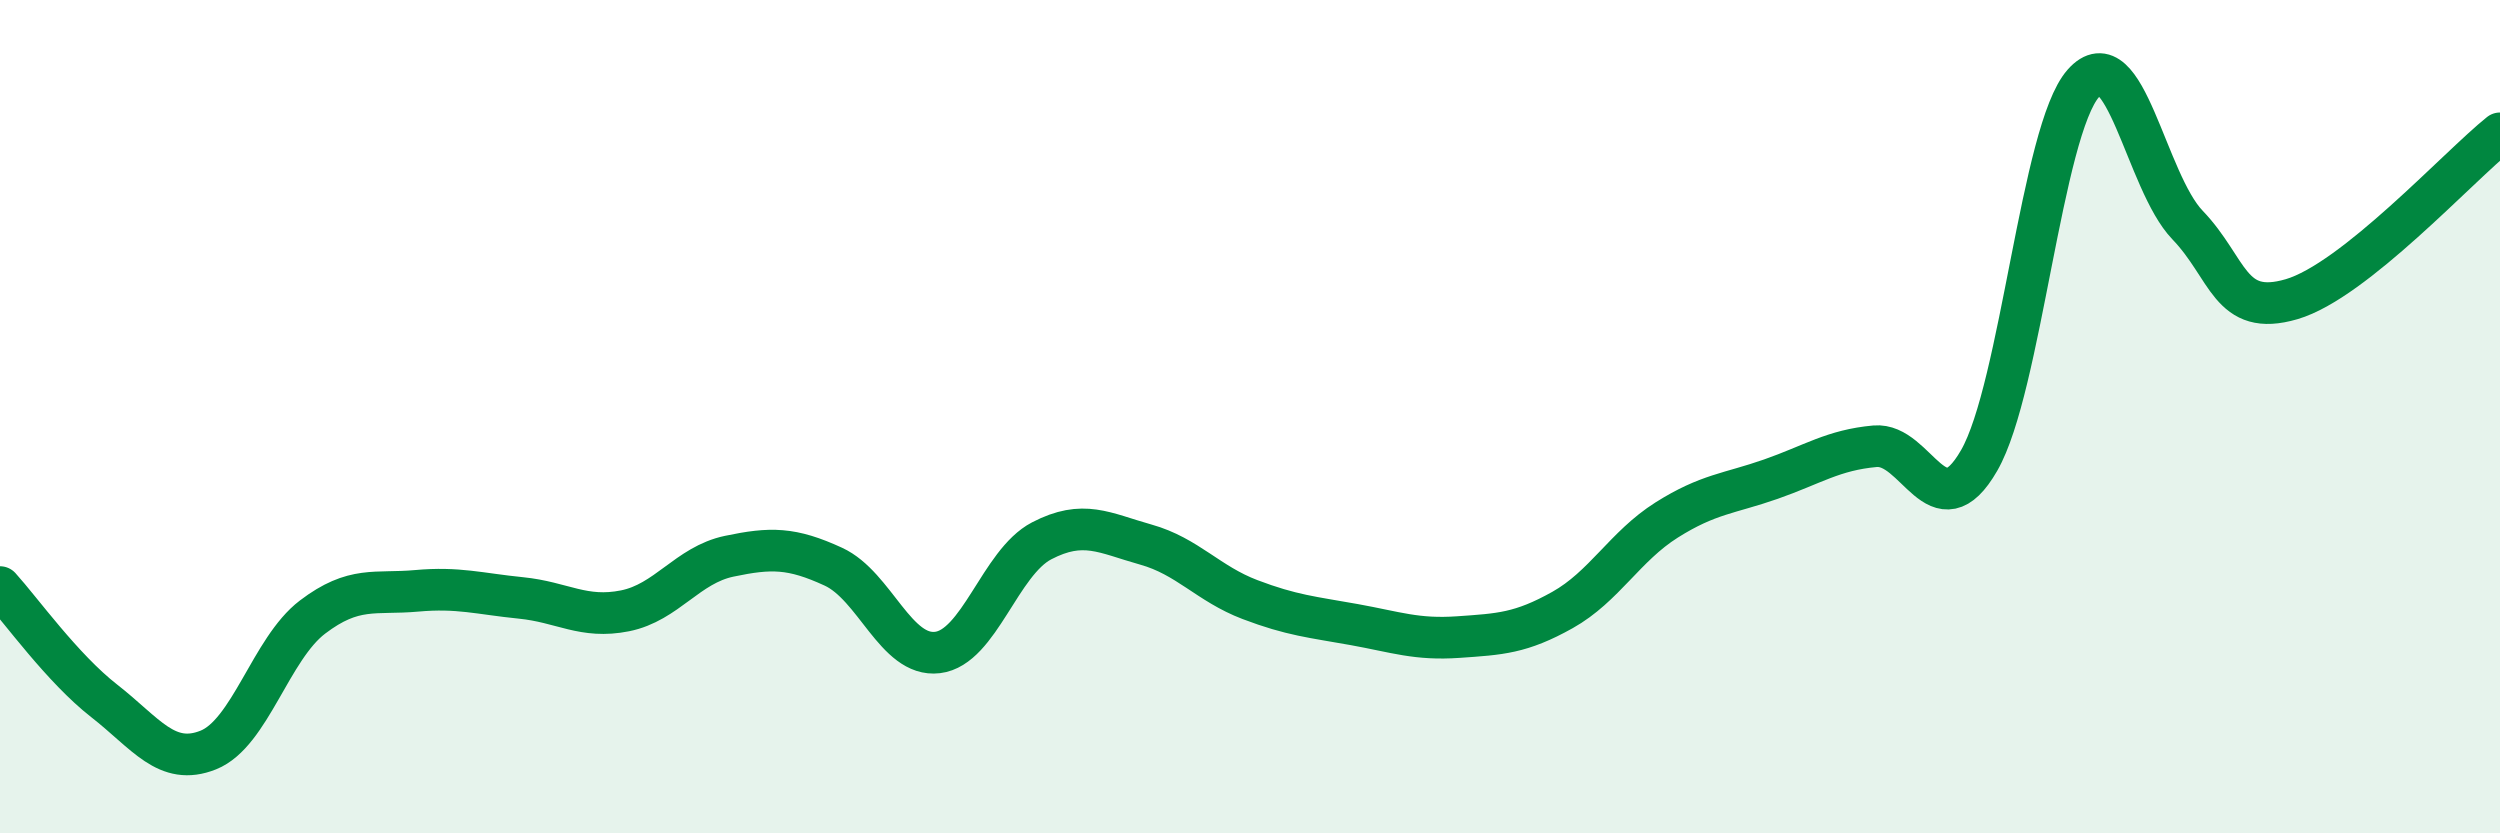 
    <svg width="60" height="20" viewBox="0 0 60 20" xmlns="http://www.w3.org/2000/svg">
      <path
        d="M 0,14.09 C 0.5,14.64 1.5,16.04 2.5,16.82 C 3.5,17.6 4,18.4 5,18 C 6,17.6 6.5,15.57 7.5,14.81 C 8.5,14.05 9,14.27 10,14.18 C 11,14.09 11.5,14.25 12.5,14.35 C 13.5,14.45 14,14.86 15,14.66 C 16,14.46 16.5,13.56 17.5,13.35 C 18.5,13.14 19,13.14 20,13.6 C 21,14.06 21.5,15.78 22.5,15.66 C 23.5,15.54 24,13.5 25,12.98 C 26,12.46 26.5,12.79 27.5,13.07 C 28.5,13.35 29,14.01 30,14.39 C 31,14.77 31.5,14.81 32.5,14.99 C 33.5,15.17 34,15.36 35,15.29 C 36,15.22 36.5,15.2 37.5,14.64 C 38.5,14.08 39,13.11 40,12.48 C 41,11.85 41.5,11.85 42.5,11.5 C 43.5,11.15 44,10.8 45,10.71 C 46,10.62 46.5,12.79 47.5,11.05 C 48.5,9.31 49,3.13 50,2 C 51,0.87 51.5,4.36 52.5,5.4 C 53.5,6.44 53.5,7.62 55,7.18 C 56.5,6.74 59,4 60,3.2L60 20L0 20Z"
        fill="#008740"
        opacity="0.1"
        stroke-linecap="round"
        stroke-linejoin="round"
      />
      <path
        d="M 0,14.09 C 0.5,14.64 1.5,16.04 2.5,16.82 C 3.5,17.6 4,18.4 5,18 C 6,17.6 6.5,15.57 7.5,14.81 C 8.5,14.05 9,14.27 10,14.18 C 11,14.09 11.5,14.25 12.5,14.35 C 13.5,14.45 14,14.86 15,14.66 C 16,14.46 16.5,13.56 17.5,13.35 C 18.5,13.14 19,13.14 20,13.6 C 21,14.06 21.5,15.78 22.5,15.66 C 23.5,15.54 24,13.5 25,12.98 C 26,12.46 26.5,12.79 27.5,13.07 C 28.5,13.35 29,14.01 30,14.39 C 31,14.77 31.5,14.81 32.5,14.99 C 33.5,15.17 34,15.36 35,15.29 C 36,15.22 36.5,15.2 37.5,14.64 C 38.5,14.08 39,13.11 40,12.48 C 41,11.85 41.5,11.85 42.5,11.5 C 43.5,11.15 44,10.8 45,10.71 C 46,10.62 46.5,12.79 47.5,11.05 C 48.5,9.31 49,3.13 50,2 C 51,0.87 51.5,4.36 52.5,5.4 C 53.5,6.44 53.5,7.62 55,7.18 C 56.5,6.74 59,4 60,3.2"
        stroke="#008740"
        stroke-width="1"
        fill="none"
        stroke-linecap="round"
        stroke-linejoin="round"
      />
    </svg>
  